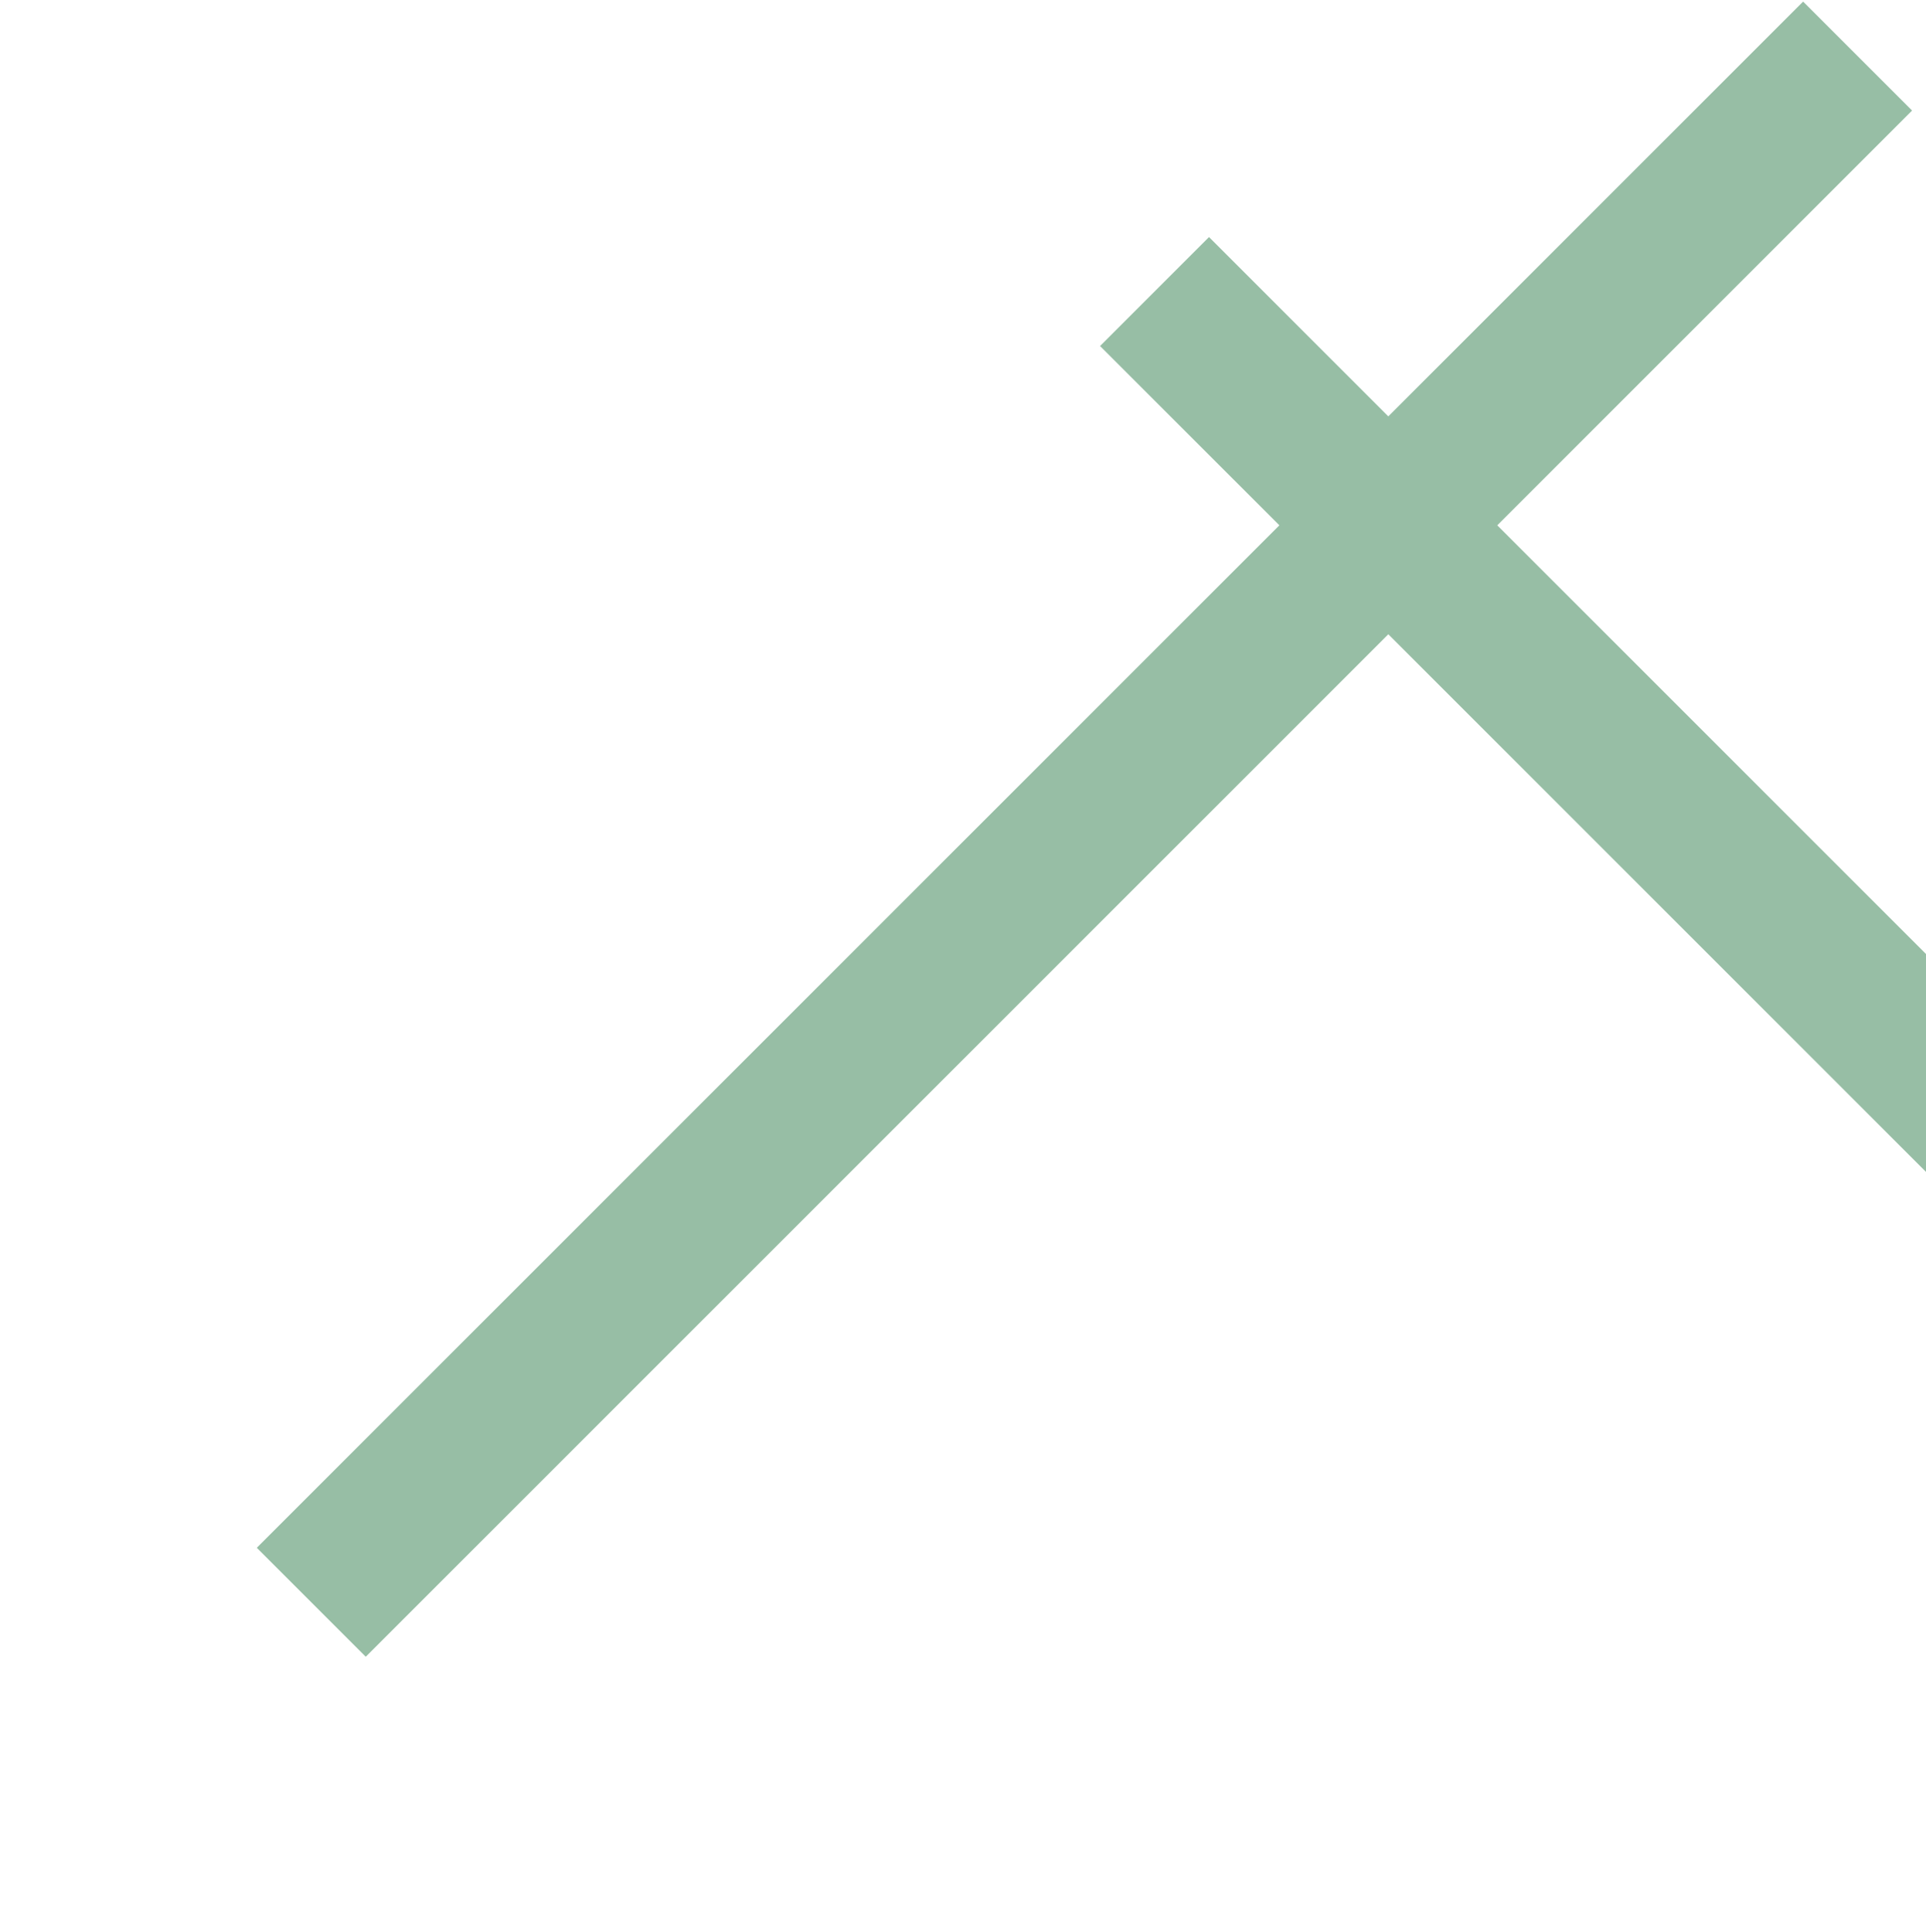 <svg xmlns="http://www.w3.org/2000/svg" width="300" height="301" viewBox="0 0 300 301" fill="none"><g clip-path="url(#clip0_4022_25805)"><path fill-rule="evenodd" clip-rule="evenodd" d="M297.833 17.221L280.862 0.25L216.25 64.862L188.319 36.931L171.348 53.901L199.28 81.832L40 241.112L56.971 258.083L216.25 98.803L407.514 290.067L424.485 273.097L233.221 81.832L297.833 17.221Z" fill="#97BEA5"></path></g><defs><clipPath id="clip0_4022_25805"><rect width="300" height="300" fill="white" transform="translate(0 0.25)"></rect></clipPath></defs></svg>